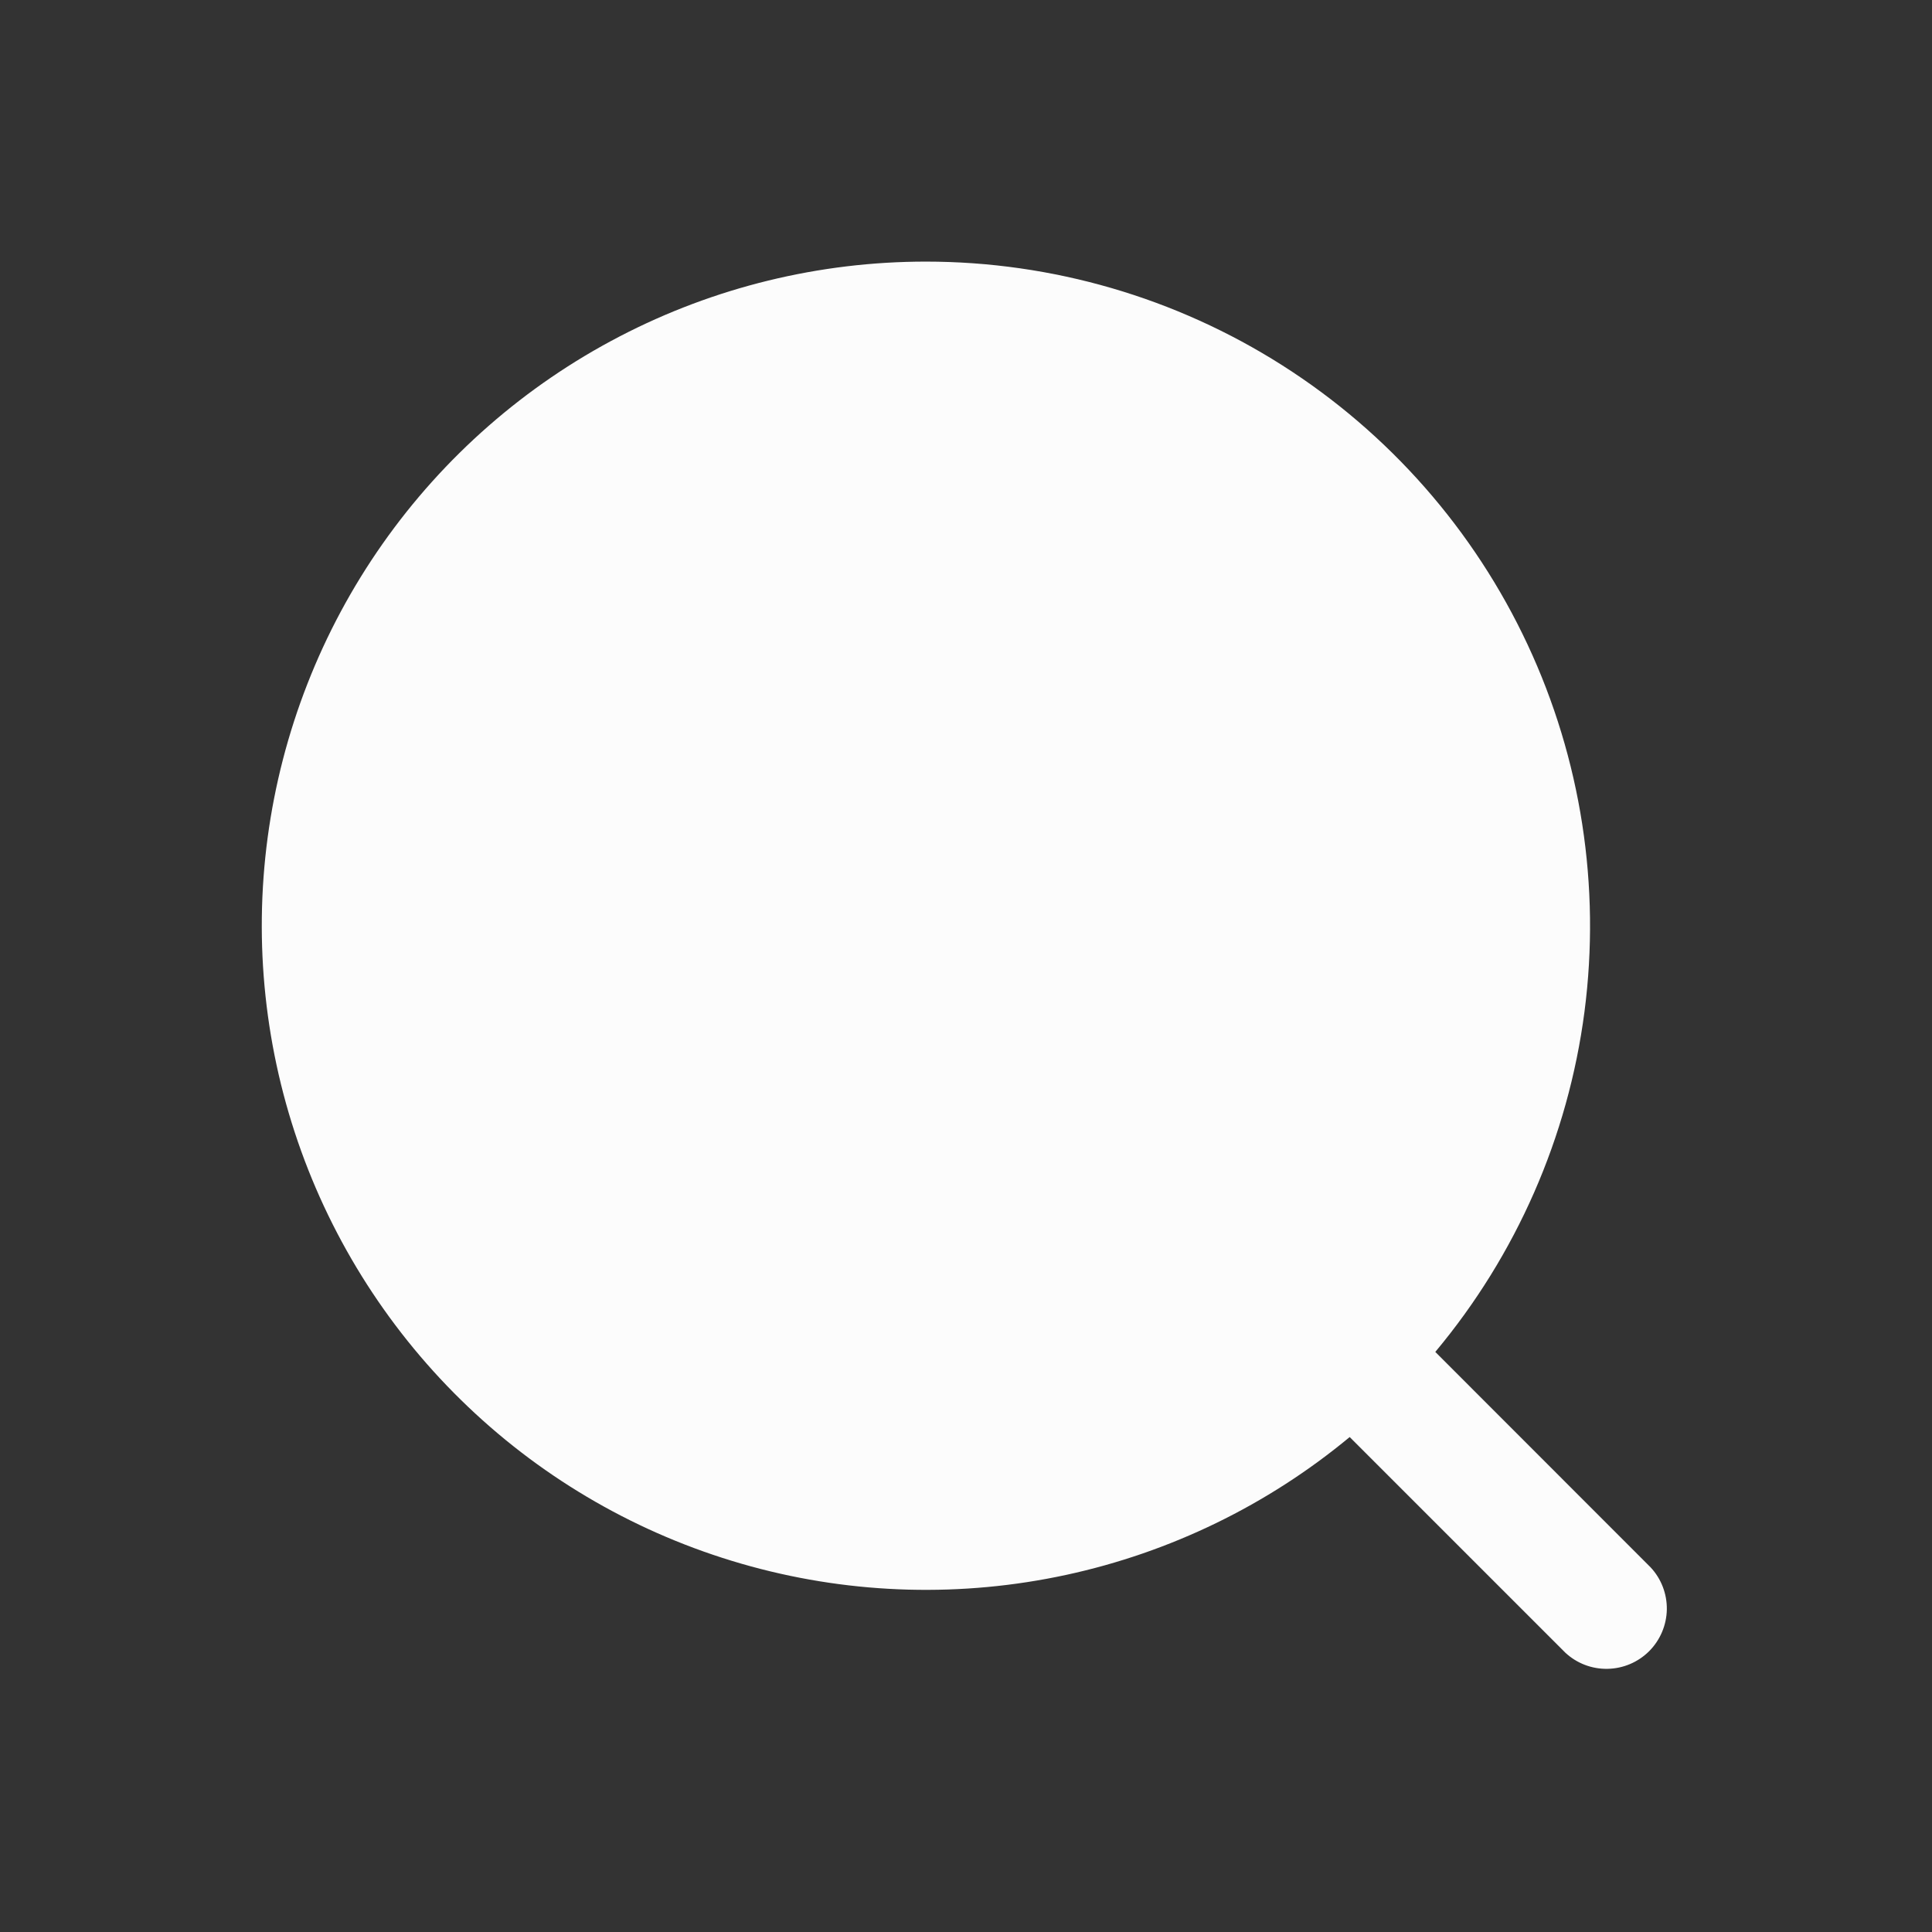 <svg width="32" height="32" viewBox="0 0 32 32" fill="none" xmlns="http://www.w3.org/2000/svg">
<rect x="0" y="0" width="32" height="32" fill="#333333" stroke="none"/>
<path d="M15.335 4.333C13.57 4.333 11.83 4.758 10.264 5.572C8.697 6.386 7.349 7.566 6.335 9.01C5.32 10.455 4.668 12.123 4.433 13.873C4.199 15.623 4.389 17.403 4.988 19.064C5.587 20.725 6.577 22.217 7.874 23.415C9.171 24.613 10.737 25.48 12.441 25.945C14.144 26.41 15.934 26.458 17.66 26.085C19.385 25.712 20.996 24.929 22.355 23.802L25.926 27.373C26.116 27.55 26.366 27.646 26.625 27.641C26.884 27.637 27.131 27.532 27.315 27.349C27.498 27.165 27.603 26.918 27.608 26.659C27.612 26.4 27.516 26.149 27.339 25.96L23.773 22.392C25.115 20.787 25.973 18.832 26.244 16.757C26.514 14.682 26.188 12.573 25.302 10.677C24.416 8.781 23.008 7.177 21.242 6.053C19.477 4.93 17.428 4.333 15.335 4.333Z" fill="#FCFCFC"/>
</svg>
